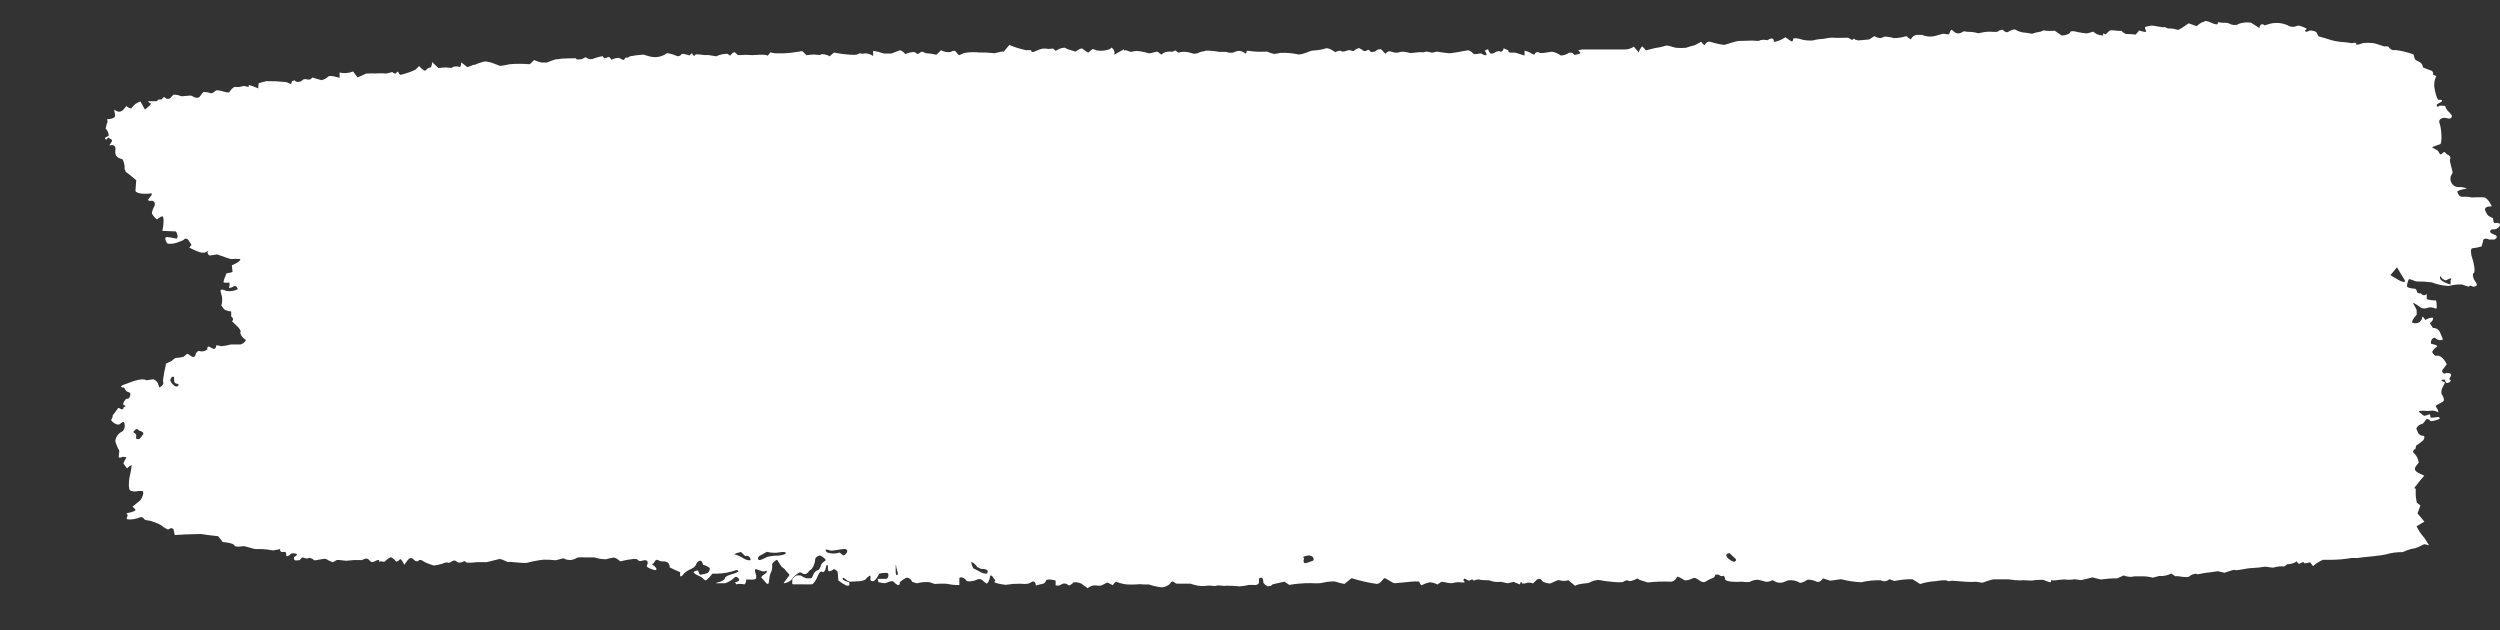 <?xml version="1.0" encoding="UTF-8"?> <svg xmlns="http://www.w3.org/2000/svg" width="476" height="120" viewBox="0 0 476 120" fill="none"><rect x="0" y="0" width="476" height="120" fill="#333333" stroke="none"/> <g clip-path="url(#clip0_416:5288)"> <path d="M152.247 108.983C151.634 109.297 151.105 109.764 150.708 110.342C150.439 110.808 149.043 111.236 149.258 110.938L150.296 109.542C150.421 109.337 149.651 108.815 149.508 108.48L149.311 108.275L148.81 107.903C148.488 107.4 148.13 106.822 147.987 106.636C147.844 106.45 147.199 107.064 147.02 107.381V107.828C147.042 108.284 146.936 108.737 146.716 109.132C146.483 109.635 146.412 110.994 146.322 111.125C146.233 111.255 145.91 111.125 145.821 110.938C145.556 110.613 145.275 110.302 144.98 110.007C144.747 109.765 145.803 109.225 145.928 109.02C146.054 108.815 146.036 108.517 145.642 108.759C145.248 109.001 144.085 108.294 143.852 108.368C143.619 108.443 143.852 109.262 143.977 109.523V109.784V110.044C143.977 110.305 143.404 110.436 142.724 110.342H142.08C142.08 110.938 141.811 111.348 141.65 111.255C141.172 111.149 140.678 111.149 140.2 111.255L139.932 110.845C140.451 110.845 140.809 110.529 140.737 110.305C140.666 110.082 140.182 109.616 139.86 109.951C139.351 110.454 138.739 110.83 138.07 111.05C137.605 111.05 136.28 111.05 136.28 111.05C136.28 111.05 136.531 110.883 136.835 110.845C137.139 110.808 138.034 110.417 138.034 110.063C138.034 109.709 139.323 109.299 139.574 109.262C139.944 109.175 140.296 109.017 140.612 108.797C140.612 108.685 140.343 108.499 140.272 108.517C139.063 108.96 137.794 109.199 136.513 109.225H135.618C135.285 109.705 134.887 110.131 134.436 110.491C134.204 110.603 133.738 110.007 133.631 109.933C133.349 109.768 133.055 109.625 132.754 109.504C132.521 109.411 131.948 109.039 132.073 108.908C132.199 108.778 132.754 108.554 132.951 108.648V108.778L133.255 109.448C133.774 109.384 134.284 109.259 134.776 109.076C134.99 108.855 135.129 108.567 135.17 108.256C135.17 108.014 134.186 107.586 133.863 107.53C133.577 106.17 132.718 106.934 132.557 107.418C132.27 108.256 131.34 108.312 130.767 108.778L130.248 109.169C129.925 109.691 129.585 109.895 129.496 109.635V109.393V108.946C128.887 108.703 127.992 108.275 127.491 108.014V107.698C127.276 106.897 126.685 106.878 125.952 106.878C125.611 106.878 125.236 106.524 124.985 106.599C124.734 106.673 124.609 107.064 124.394 107.307C124.108 107.307 124.108 107.493 124.394 107.642C124.681 107.791 125.164 108.331 124.931 108.517C124.699 108.703 123.016 108.014 123.141 107.772L123.231 107.549C123.517 106.86 123.141 106.468 122.318 106.748C121.494 107.027 121.494 106.468 121.101 106.431H120.599C119.76 106.514 118.928 106.663 118.111 106.878L117.503 106.413L116.966 106.152C116.415 106.22 115.871 106.333 115.337 106.487C114.602 106.477 113.873 106.358 113.171 106.133C112.866 106.133 112.061 106.133 111.649 106.133C111.238 106.133 110.02 106.003 109.68 106.301C109.317 106.513 108.907 106.624 108.49 106.624C108.073 106.624 107.663 106.513 107.3 106.301L106.404 106.524L105.778 106.673C105.023 106.59 104.264 106.553 103.505 106.562C102.472 106.673 101.449 106.866 100.444 107.139C99.728 107.344 97.49 106.897 96.631 107.009L95.754 106.599L95.181 106.413L92.693 107.027C92.478 107.027 91.511 107.027 90.903 107.027C90.214 107.118 89.52 107.155 88.826 107.139C88.826 107.009 88.451 106.748 88.254 106.897C88.057 107.046 87.376 107.251 87.126 107.027L86.857 106.86L86.696 106.748C86.579 106.722 86.458 106.722 86.341 106.748C86.224 106.773 86.113 106.824 86.016 106.897C85.891 107.009 85.407 107.251 85.246 107.12C85.085 106.99 84.405 107.232 84.262 107.325C83.715 107.481 83.159 107.599 82.597 107.679L81.935 107.456C81.588 107.338 81.247 107.202 80.915 107.046C80.485 106.86 80.109 106.282 79.518 106.878C79.518 106.878 79.142 106.878 79.035 106.766C78.391 106.152 78.086 105.966 77.424 106.915L76.977 107.549C76.654 106.804 76.278 106.319 76.135 106.506C75.992 106.692 75.491 107.064 75.365 106.86C75.123 106.534 74.811 106.272 74.453 106.096C74.166 106.096 73.45 106.711 73.271 106.897C73.092 107.083 72.501 106.766 72.412 106.897C72.322 107.027 72.161 107.102 72.215 106.729C72.269 106.357 71.141 106.971 71.069 107.009C70.335 107.213 70.318 106.04 69.405 106.431L68.921 106.636C68.241 106.636 67.525 106.636 67.328 106.636C67.131 106.636 66.415 106.748 65.95 106.766C65.484 106.785 64.16 106.431 63.873 106.766L63.569 106.953L63.39 107.046C62.94 106.915 62.512 106.714 62.119 106.45C61.761 106.208 59.953 106.86 59.774 106.636C59.595 106.413 58.879 106.059 58.664 106.282C58.45 106.506 57.626 106.04 57.501 106.152L57.394 106.264C57.25 106.394 57.125 106.655 57.018 106.655C56.606 106.655 55.926 106.934 55.98 106.245V106.059C56.463 105.835 56.678 105.556 56.463 105.463C56.248 105.37 55.55 105.258 55.371 105.463C55.192 105.668 54.494 106.208 54.494 105.686V105.425C54.494 105.314 54.368 105.09 54.333 105.09H53.939C53.509 105.183 53.241 104.923 53.348 104.531L52.65 104.699H52.4C52.292 104.829 51.827 104.811 51.379 104.699C50.508 104.565 49.627 104.515 48.748 104.55C48.247 104.55 46.689 103.935 46.278 103.991C45.866 104.047 44.774 104.233 44.613 103.824C44.452 103.414 42.59 103.172 42.411 103.209L41.534 102.092C39.995 101.924 38.616 101.756 38.473 101.701C38.33 101.645 37.632 101.701 37.077 101.701C36.522 101.701 34.267 101.794 33.264 101.868L33.049 100.825C33.049 100.695 32.638 100.509 32.566 100.546L31.993 100.825C31.538 100.637 31.114 100.372 30.74 100.043C30.285 99.775 29.806 99.557 29.308 99.391C28.888 99.222 28.449 99.109 28.001 99.056C27.873 99.067 27.744 99.039 27.63 98.976C27.516 98.913 27.421 98.818 27.357 98.702L27.16 98.534C26.959 98.448 26.734 98.448 26.534 98.534C25.964 98.771 25.357 98.897 24.744 98.907C23.741 98.907 24.224 98.609 24.296 98.199C24.368 97.789 23.705 97.733 24.475 97.64C24.841 97.594 25.198 97.487 25.531 97.324C25.907 97.156 25.835 96.988 25.531 96.746L25.227 96.467L26.605 95.35C27.035 94.996 27.572 93.599 27.088 93.487H26.73H26.319C25.822 93.636 25.291 93.603 24.815 93.394C24.421 93.208 24.511 91.531 24.654 90.935C24.849 90.152 24.993 89.355 25.084 88.551C24.743 88.688 24.436 88.905 24.189 89.185L23.723 88.57L23.491 88.253C23.641 87.835 23.846 87.441 24.099 87.08L23.58 86.987H23.347C22.81 87.229 22.488 87.173 22.631 86.838V86.577L22.721 85.832C22.384 85.251 22.125 84.624 21.951 83.97C21.997 83.591 22.135 83.23 22.351 82.92C22.567 82.611 22.854 82.363 23.186 82.2C23.92 81.902 23.902 80.189 23.383 80.338L23.079 80.543L22.757 80.785C22.381 80.99 21.647 80.636 21.146 80.003L21.414 79.463C21.414 79.276 21.414 79.071 21.593 78.904C21.772 78.736 22.166 78.159 22.434 77.768C22.703 77.376 23.133 78.326 23.491 77.768L23.58 77.488C24.028 77.488 23.974 77.228 23.473 77.079V76.911C23.473 76.65 23.67 76.334 23.884 76.091C24.099 75.849 24.314 75.961 24.493 75.868C24.672 75.775 25.048 74.844 24.618 74.713C24.427 74.686 24.247 74.606 24.095 74.482C23.944 74.357 23.828 74.193 23.759 74.005L23.58 73.782C22.828 73.782 22.9 73.447 23.741 73.186C24.582 72.925 26.838 71.808 27.894 72.404L29.165 72.218C29.416 72.218 29.953 72.665 30.06 72.981L30.328 73.763C30.937 73.54 31.259 73.037 31.044 72.665V72.348C31.161 71.374 31.341 70.41 31.581 69.461V69.256C31.887 69.084 32.204 68.935 32.53 68.809C32.709 68.809 33.175 68.157 33.515 68.157C33.991 68.126 34.465 68.051 34.929 67.934C35.158 67.773 35.374 67.593 35.573 67.394C35.716 67.263 36.379 67.785 36.486 67.878C36.593 67.971 37.148 68.064 37.184 67.673C37.22 67.282 37.685 66.63 38.079 66.872C38.328 66.922 38.585 66.916 38.832 66.856C39.079 66.794 39.31 66.68 39.511 66.518C39.483 66.475 39.465 66.427 39.457 66.376C39.449 66.325 39.452 66.272 39.466 66.223C39.48 66.173 39.504 66.127 39.536 66.088C39.569 66.049 39.609 66.018 39.654 65.997H39.798C40.353 66.202 41.015 66.984 41.194 65.736C41.516 65.758 41.835 65.821 42.143 65.922C42.748 65.867 43.347 65.754 43.933 65.587C44.255 65.587 45.275 65.587 45.723 65.587C46.17 65.587 47.065 64.805 46.707 64.637C46.349 64.47 45.597 63.669 45.794 63.147C45.991 62.626 44.004 61.154 44.183 61.117C44.362 61.08 44.541 60.614 44.022 60.26V59.292C43.542 59.283 43.072 59.141 42.662 58.882L42.501 58.659L42.143 58.156C42.366 57.467 42.366 56.721 42.143 56.032L41.999 55.474V55.306C41.999 55.064 42.572 55.101 43.091 55.399C43.835 55.521 44.597 55.404 45.275 55.064C45.275 54.971 45.15 54.598 44.81 54.449H44.649L44.291 54.636C43.825 54.878 43.521 54.878 43.61 54.636L43.7 54.412V54.17C43.7 53.928 43.7 53.742 43.593 53.798C43.279 53.855 42.958 53.855 42.644 53.798C42.375 53.704 42.912 52.587 43.127 52.047L43.861 51.898C44.002 51.88 44.141 51.843 44.273 51.786L44.147 50.52C45.311 50.035 45.938 49.495 45.705 49.328C45.152 49.262 44.593 49.262 44.04 49.328C43.843 49.328 42.429 48.843 41.355 48.434L40.209 48.62C39.69 48.713 39.637 48.434 39.493 48.061L39.69 47.67C39.506 47.861 39.277 48 39.026 48.072C38.775 48.144 38.511 48.146 38.258 48.08C37.487 47.848 36.743 47.53 36.039 47.13L36.45 46.646C36.26 46.278 36.038 45.929 35.788 45.603C35.663 45.491 35.287 45.342 35.179 45.491L35.036 45.603L34.839 45.752L33.694 46.199C33.118 46.402 32.506 46.466 31.904 46.385C31.725 46.236 31.331 45.528 31.528 45.23C31.725 44.932 33.139 45.416 33.694 45.435L33.783 45.137C33.891 44.802 33.586 44.057 33.425 44.057L30.919 43.964C31.241 42.474 31.206 41.226 30.919 41.189C30.633 41.151 29.935 41.822 29.845 41.747L29.451 41.394C29.259 41.185 29.091 40.953 28.95 40.704C28.807 40.406 29.308 39.363 29.469 39.121V38.879V38.656C29.436 38.537 29.368 38.432 29.275 38.355C29.182 38.279 29.069 38.234 28.95 38.227H28.735H28.646C28.56 38.265 28.464 38.267 28.377 38.232C28.29 38.197 28.22 38.129 28.18 38.041L28.503 37.613C29.093 36.979 29.022 36.644 28.359 36.886H28.055H27.357C26.552 36.886 25.853 36.626 25.8 36.365V36.178L25.943 34.316C24.994 33.497 24.063 32.77 23.92 32.696V32.603L23.723 32.193C23.774 31.545 23.637 30.896 23.329 30.33L22.918 30.2C21.897 29.828 21.915 29.194 21.969 28.486V28.189C21.969 27.686 21.432 27.481 20.788 27.723L21.217 27.071C21.593 26.475 20.895 26.475 20.698 26.233C20.501 25.991 20.233 27.071 20 26.326V26.214L20.716 25.823C20.665 25.316 20.458 24.839 20.125 24.463L20.286 23.737C20.286 23.551 20.483 23.365 20.465 23.197V22.992C20.322 22.787 20.465 22.638 20.465 22.676C20.929 22.704 21.391 22.587 21.79 22.34C22.13 22.061 21.629 20.981 21.79 20.888C22.416 21.372 22.989 21.465 23.58 20.776L24.046 20.198C24.565 20.608 25.03 20.757 25.066 20.552C25.477 19.956 26.07 19.523 26.748 19.323L27.303 20.329L27.59 20.85C28.377 20.273 28.896 19.752 28.735 19.714C28.574 19.677 28.18 19.416 28.234 19.267H29.38H29.559C29.654 19.296 29.756 19.29 29.848 19.249C29.939 19.208 30.014 19.136 30.06 19.044C30.06 18.858 30.794 19.044 30.866 18.839C30.937 18.634 31.277 18.355 31.402 18.578C31.482 18.665 31.58 18.733 31.688 18.775C31.797 18.817 31.913 18.834 32.028 18.823C32.143 18.812 32.255 18.775 32.354 18.713C32.453 18.651 32.538 18.567 32.602 18.466L32.87 18.187L33.031 18.038C33.491 18.007 33.951 18.09 34.374 18.28C34.786 18.448 36.289 18.038 36.593 18.28C36.898 18.522 37.775 18.913 38.115 18.28L38.401 17.908L38.688 17.535C39.187 17.502 39.687 17.578 40.156 17.759C40.442 17.908 41.015 17.163 41.355 17.181C41.85 17.219 42.337 17.325 42.805 17.498C42.948 17.498 43.539 17.74 43.682 17.498C43.825 17.256 44.487 16.436 44.828 16.548C45.298 16.603 45.774 16.552 46.224 16.399C46.474 16.287 47.226 16.604 47.37 16.511V16.529V16.175C47.982 16.342 48.581 16.56 49.16 16.827L49.249 15.859C49.746 15.685 50.255 15.548 50.77 15.449C51.966 15.438 53.161 15.494 54.351 15.617L54.78 15.729C55.228 15.84 55.514 16.362 55.55 15.505C55.55 15.505 56.051 15.263 56.069 15.281C56.606 15.952 57.429 15.412 57.573 15.281C58.056 14.723 58.754 15.486 59.273 14.965L59.47 14.76C60.311 15.021 61.117 15.244 61.26 15.263C61.72 15.129 62.148 14.894 62.513 14.574C62.978 14.22 64.59 14.853 64.661 14.816V13.81C65.521 14.009 66.418 13.938 67.239 13.605L67.794 14.369L68.08 14.741L69.763 13.996H70.139H70.246C70.549 13.957 70.856 13.957 71.159 13.996C71.535 13.996 72.949 13.903 73.271 13.996C73.593 14.089 74.667 13.643 74.757 13.754C74.846 13.866 75.276 14.127 75.365 13.978L75.455 13.866L75.562 13.754C75.67 13.624 75.813 13.587 75.849 13.754C75.936 13.934 76.051 14.097 76.189 14.239H76.296L77.012 14.052C77.718 13.857 78.406 13.602 79.071 13.289L79.805 12.581C80.36 13.233 80.915 13.605 81.058 13.4C81.201 13.196 81.666 12.786 81.81 12.898C81.953 13.009 82.257 12.6 82.275 11.817L83.313 12.804L83.492 12.972C84.007 12.881 84.528 12.838 85.049 12.842C85.372 12.842 86.106 13.028 86.124 12.842C86.141 12.655 87.215 12.562 87.394 12.73C87.573 12.898 87.842 12.6 87.824 11.873L88.97 12.786C89.077 12.786 89.722 12.525 90.097 12.357H90.312C90.894 12.109 91.492 11.903 92.102 11.743C92.926 11.501 95.038 12.525 95.199 12.544C95.36 12.562 96.38 12.357 97.079 12.227C98.335 12.124 99.598 12.124 100.855 12.227L101.088 12.041L101.679 11.426C102.148 11.648 102.641 11.811 103.147 11.91H104.131C104.657 11.681 105.195 11.482 105.742 11.315C106.595 11.179 107.457 11.11 108.32 11.11H109.269C109.501 11.017 109.716 11.11 109.752 11.259C109.788 11.408 110.647 11.259 110.772 11.259C110.897 11.259 111.434 10.793 111.613 10.961C111.945 11.207 112.355 11.314 112.759 11.259C113.398 10.991 114.065 10.804 114.746 10.7L114.925 10.942C115.319 11.463 115.784 10.421 116.232 11.091L116.411 11.37C117.091 11.072 117.807 10.923 117.986 11.072C118.165 11.221 118.774 11.501 118.827 11.37C118.881 11.24 119.114 10.923 119.239 10.961C119.356 10.989 119.478 10.984 119.592 10.944C119.706 10.905 119.807 10.833 119.883 10.737C120.751 10.559 121.631 10.446 122.515 10.402L123.553 10.7C124.541 11.01 125.606 10.91 126.524 10.421L126.99 10.123C127.608 10.194 128.211 10.364 128.78 10.625C128.938 10.704 129.117 10.723 129.287 10.679C129.457 10.635 129.607 10.53 129.711 10.383C129.997 9.992 131.268 10.663 131.34 10.514C131.411 10.365 131.787 9.992 131.841 10.253C131.894 10.514 132.181 10.793 132.378 10.458C132.575 10.123 134.078 10.625 134.687 10.458L135.421 10.569L136.37 10.719C137.074 10.377 137.848 10.217 138.625 10.253C138.625 10.383 139.001 10.681 139.108 10.514C139.284 10.237 139.542 10.028 139.842 9.918L140.522 10.495C141.434 10.424 142.349 10.424 143.261 10.495C143.852 10.495 145.731 10.253 146.161 10.607L146.68 9.973C146.68 9.973 147.414 10.16 147.808 10.16H148.918C150.153 10.16 151.889 9.88 152.766 9.731L153.411 10.383L153.554 10.514C154.028 10.436 154.506 10.393 154.986 10.383C155.362 10.383 156.257 10.569 156.292 10.383C156.328 10.197 157.528 10.383 157.939 10.719L158.584 10.178L158.799 10.011L160.338 10.271C160.606 10.271 161.573 10.421 161.913 10.421H162.235C162.479 10.449 162.725 10.449 162.969 10.421C163.22 10.421 163.435 10.197 163.685 10.16H163.828C164.108 10.254 164.408 10.254 164.688 10.16C165.243 10.162 165.786 10.338 166.245 10.663V9.675C166.941 9.776 167.625 9.95 168.286 10.197H169.091H169.718L171.347 9.564C171.49 9.564 172.081 9.843 172.331 10.29L173.083 10.048C173.477 9.936 174.193 9.806 174.354 10.048C174.98 10.719 175.177 9.601 175.75 9.88L176.251 10.123C176.939 10.153 177.622 10.253 178.292 10.421L178.417 10.309L179.169 9.564C179.72 9.859 180.342 9.982 180.959 9.918C181.12 9.787 181.729 9.545 181.908 9.75C182.118 10.02 182.346 10.275 182.588 10.514L183.537 10.104C184.505 9.916 185.494 9.878 186.472 9.992C187.339 9.98 188.205 10.017 189.068 10.104C189.533 10.271 190.697 9.638 191.091 9.862L192.182 8.558C193.226 9.01 194.312 9.347 195.422 9.564C195.78 9.564 196.443 9.433 196.407 9.806C196.371 10.178 197.767 9.452 198.197 9.322C198.663 9.219 199.145 9.219 199.611 9.322C199.88 9.322 200.56 9.173 200.631 9.322C200.703 9.471 201.007 9.769 201.133 9.62C201.6 9.293 202.145 9.106 202.708 9.079L203.227 9.34L204.766 9.824L205.106 9.601C205.572 9.303 206.019 9.135 206.091 9.266C206.434 9.551 206.799 9.807 207.183 10.029L208.006 9.34C208.283 9.37 208.551 9.459 208.794 9.601C209.636 9.74 210.497 9.657 211.3 9.359L211.622 9.061C211.843 9.189 212.017 9.391 212.114 9.634C212.212 9.878 212.227 10.148 212.159 10.402L213.197 9.824L214.003 9.396C214.003 9.955 214.003 10.085 214.003 9.694C214.003 9.303 215.238 9.899 215.292 9.88L216.312 9.694C217.15 9.75 217.979 9.906 218.782 10.16C219.212 10.16 220.286 9.731 220.447 9.862L221.091 10.383C221.254 10.308 221.405 10.207 221.539 10.085C221.959 9.865 222.433 9.781 222.899 9.843H223.222C223.401 9.843 223.741 9.564 223.794 9.601L224.331 10.029C225.068 9.806 225.85 9.806 226.587 10.029L227.213 10.216H227.464C227.783 10.216 228.097 10.133 228.377 9.973C228.556 9.824 229.343 9.806 229.594 9.638C230.452 9.64 231.309 9.721 232.154 9.88H232.87H233.46C233.906 10.056 234.391 10.095 234.857 9.992C235.27 9.751 235.747 9.654 236.217 9.713L236.611 9.862C237.005 10.029 237.345 10.569 237.363 9.694C237.517 9.665 237.674 9.665 237.828 9.694C238.746 9.836 239.675 9.885 240.603 9.843H241.301C241.713 10.02 242.138 10.164 242.572 10.271C242.976 10.239 243.378 10.171 243.771 10.067C244.899 10.021 246.029 10.115 247.136 10.346C247.781 10.532 249.571 9.601 249.982 9.62C250.819 9.592 251.649 9.454 252.453 9.21C252.972 8.986 254.243 9.955 254.243 9.936C254.243 9.918 255.173 9.433 255.496 9.806H255.836C256.194 9.806 256.695 9.471 257.017 9.564L257.697 9.75C258.003 9.432 258.398 9.223 258.825 9.154L258.986 9.266L259.291 9.452C259.577 9.713 259.935 9.824 260.114 9.675C260.293 9.526 260.74 9.359 260.776 9.675C260.812 9.992 261.832 9.936 261.993 9.675C262.155 9.415 262.906 9.266 263.067 9.471C263.229 9.675 263.748 10.253 263.855 10.234C264.374 9.303 265.144 10.067 265.77 10.029H266.093C266.466 9.894 266.861 9.831 267.256 9.843C267.631 9.886 268.002 9.961 268.366 10.067C268.724 10.197 270.245 9.806 270.89 9.973L271.606 9.824C272 9.824 272.537 10.104 272.913 9.992L273.557 9.824C274.201 9.936 275.168 10.067 275.723 10.123H276.242L277.155 9.992L279.554 9.564C279.929 9.68 280.265 9.906 280.52 10.216C280.771 10.514 281.899 10.029 282.095 10.216C282.292 10.402 282.883 10.607 283.026 10.495V10.402C283.026 10.123 282.686 9.638 282.722 9.62L283.331 9.359C283.405 9.698 283.588 10 283.85 10.216C284.128 10.229 284.404 10.151 284.637 9.992C284.798 9.862 285.371 9.638 285.55 9.787C285.729 9.936 286.248 9.787 286.284 9.191L287.215 9.601C287.072 9.918 287.448 10.104 288.056 10.011C288.665 9.918 290.133 10.644 290.276 10.532V9.657C290.722 9.745 291.151 9.908 291.547 10.141C291.69 10.271 292.173 10.532 292.209 10.309C292.239 10.226 292.286 10.15 292.347 10.089C292.408 10.027 292.481 9.98 292.562 9.952C292.642 9.923 292.728 9.914 292.812 9.924C292.897 9.934 292.978 9.964 293.05 10.011C293.444 10.29 295.019 9.862 295.449 9.843C296.041 9.929 296.605 10.159 297.096 10.514C297.185 10.7 298.349 10.365 298.51 10.178C298.611 10.107 298.725 10.059 298.845 10.035C298.965 10.012 299.088 10.014 299.207 10.042C299.326 10.07 299.439 10.123 299.537 10.197C299.636 10.272 299.719 10.367 299.781 10.476L300.604 10.271C301.481 10.067 300.067 9.582 300.712 9.508L301.356 9.415H305.294H308.534H309.071C309.781 9.469 310.49 9.287 311.094 8.893L311.685 9.582L312.025 9.992C312.127 9.541 312.358 9.132 312.687 8.819L312.973 9.117L313.403 9.582L315.103 9.154C315.796 9.074 316.479 8.924 317.144 8.707C317.466 8.521 318.684 9.061 319.113 9.098C319.744 9.159 320.379 9.159 321.011 9.098C321.554 8.896 322.11 8.735 322.675 8.614L323.105 8.39L323.91 7.943C324.268 8.465 324.591 8.726 324.626 8.502C324.708 8.305 324.852 8.142 325.034 8.04C325.216 7.939 325.426 7.905 325.629 7.943C326.463 8.221 327.32 8.421 328.189 8.539C328.672 8.539 330.372 7.794 331.303 7.776H332.073C332.861 7.776 333.594 7.664 334.346 7.776H334.847C335.364 7.553 335.936 7.514 336.476 7.664L336.727 7.534C337.479 7.143 337.694 7.31 337.783 7.981C338.555 7.858 339.29 7.552 339.931 7.087L341.059 7.869H341.166C341.292 7.869 341.399 7.757 341.417 7.422C341.435 7.087 342.885 7.422 343.207 7.571C343.855 7.702 344.517 7.746 345.176 7.701C345.759 7.53 346.36 7.436 346.966 7.422C347.252 7.422 348.38 7.105 349.024 7.18C349.669 7.254 351.548 7.18 351.817 7.18C352.085 7.18 352.658 7.738 352.712 7.59C352.766 7.441 353.106 7.217 353.249 7.59H353.446L353.768 7.701L355.88 7.515L356.31 7.254L356.865 6.882C357.206 7.073 357.575 7.205 357.957 7.273C358.251 7.222 358.535 7.121 358.798 6.975C359.404 6.986 360.006 7.08 360.588 7.254C361.383 7.257 362.175 7.132 362.933 6.882C363.076 6.882 363.81 7.683 363.864 7.441C363.961 7.226 364.109 7.039 364.293 6.899C364.478 6.76 364.693 6.67 364.92 6.64H365.367H365.922C366.52 6.885 367.161 6.993 367.802 6.956C368.249 6.956 369.592 6.491 369.914 6.435C370.236 6.379 371.095 6.696 371.149 6.435C371.203 6.174 371.453 5.634 371.597 5.653C372.169 6.137 372.653 6.696 373.619 6.118L373.906 5.951C374.388 6.057 374.881 6.101 375.374 6.081C375.797 6.126 376.216 6.207 376.627 6.323H376.77L377.361 6.193C378.043 6.041 378.742 5.997 379.437 6.062H379.902H380.26C380.744 5.69 381.263 5.559 381.442 5.783C381.621 6.006 382.122 6.267 382.373 6.062C382.623 5.857 383.554 5.429 383.805 5.69C384.387 6.025 385.037 6.21 385.702 6.23L386.293 6.323L386.901 6.435C387.414 6.232 387.949 6.101 388.495 6.044L388.87 5.876L389.049 5.783C389.759 5.905 390.482 5.924 391.197 5.839L392.075 6.435L392.522 6.751C393.399 6.751 394.151 6.398 394.187 6.1C394.223 5.802 395.315 5.988 395.565 6.1C396.127 6.22 396.694 6.308 397.266 6.36C397.606 6.36 398.483 6.006 398.554 6.025L399.127 6.453C399.324 6.602 400.702 6.9 400.488 6.696C400.273 6.491 400.309 6.249 400.935 6.528L401.615 5.876C401.884 5.615 402.833 5.876 403.405 5.876H403.889C404.149 6.113 404.438 6.313 404.748 6.472C404.855 6.472 405.75 6.472 406.627 6.584L407.236 5.895V5.783C408.095 6.081 408.704 6.174 408.614 5.969C408.525 5.764 408.346 5.224 408.417 5.15C408.83 5.009 409.256 4.915 409.688 4.87C410.261 4.87 411.836 5.299 412.087 5.168H412.212L412.767 5.429C413.374 5.381 413.983 5.463 414.557 5.671C414.862 5.839 415.989 4.889 416.723 4.442L417.421 4.684L418.227 4.982C418.542 4.712 418.877 4.469 419.229 4.256C419.44 4.229 419.642 4.152 419.82 4.032C420.053 3.883 420.983 4.293 421.234 4.423C421.485 4.554 422.433 4.814 422.254 4.423C422.075 4.032 423.167 4.423 423.364 4.33C423.826 4.299 424.287 4.389 424.707 4.591C425.011 4.833 426.192 4.796 426.121 4.591C426.903 4.286 427.746 4.19 428.573 4.312L429.146 4.665L430.184 5.336C430.274 4.628 430.721 4.405 431.187 4.833L432.153 4.535C433.292 4.237 434.492 4.335 435.572 4.814C435.838 4.987 436.141 5.087 436.454 5.107C436.766 5.126 437.078 5.064 437.362 4.926C437.702 4.74 438.615 5.168 439.152 5.429C439.439 5.541 438.418 5.839 439.152 6.062C439.331 6.062 439.689 5.783 439.94 5.802C440.19 5.82 440.96 5.951 441.068 6.193L441.443 6.919C442.267 7.143 443.359 7.459 443.896 7.645C444.733 7.869 445.591 8 446.456 8.036C446.778 8.036 447.744 8.279 447.977 8.204C448.21 8.13 448.675 8.055 448.621 8.39C448.568 8.726 449.767 8.241 449.964 8.185C450.518 8.137 451.075 8.137 451.629 8.185C452.273 8.185 453.884 8.893 454.063 8.837C454.242 8.781 454.797 8.837 454.815 8.949C454.94 9.169 455.128 9.343 455.353 9.446C455.577 9.55 455.827 9.578 456.068 9.526C457.248 9.658 458.408 9.94 459.523 10.365L459.773 11.203C459.899 11.631 461.044 11.687 461.259 12.488L461.366 12.86L462.977 13.475C463.103 13.543 463.199 13.656 463.249 13.794C463.298 13.931 463.297 14.083 463.246 14.22L463.89 14.481C463.628 14.964 463.486 15.508 463.479 16.064V16.455L463.622 17.293C463.819 18.206 464.105 18.988 464.266 19.006H464.588C464.785 19.006 464.946 19.006 464.964 19.174C464.982 19.342 464.624 19.528 464.266 19.696L463.98 19.882C463.98 19.882 463.98 20.143 463.98 20.254C463.98 20.366 464.195 20.254 464.32 20.254C464.445 20.254 464.427 20.143 464.481 20.124H464.857C465.287 20.124 465.609 20.124 465.591 20.273C465.725 20.722 465.995 21.114 466.361 21.39L466.647 21.763L466.844 22.005C466.844 22.508 466.468 22.713 465.913 22.508C465.358 22.303 464.123 22.508 464.499 23.495C464.875 24.482 465.036 27.332 464.588 27.462C464.141 27.593 462.924 28.021 463.085 28.077C463.484 28.266 463.867 28.491 464.23 28.747L464.392 29.064C464.839 30.014 465.125 28.561 465.591 29.064L465.841 29.343C466.396 29.548 466.701 29.977 466.504 30.274C466.307 30.573 466.88 32.137 466.987 32.863L466.629 33.552C466.562 33.774 466.542 34.009 466.571 34.239C466.599 34.47 466.676 34.691 466.795 34.888C466.914 35.085 467.073 35.252 467.261 35.379C467.449 35.505 467.661 35.587 467.882 35.62H468.652C469.511 35.787 469.887 35.918 469.475 35.955C469.064 35.992 467.882 36.253 467.882 36.514C467.882 36.775 468.294 37.538 468.813 37.464H469.296H469.565C469.92 37.469 470.274 37.513 470.621 37.594C470.907 37.594 472.411 37.501 473.02 37.594C473.628 37.687 474.487 39.177 474.398 39.307H474.058C473.342 39.307 472.966 39.699 473.234 40.202C473.503 40.704 473.592 41.002 473.932 41.17L474.684 41.561C474.684 42.25 474.917 42.641 475.096 42.455H475.293C475.508 42.413 475.73 42.453 475.919 42.567C475.972 42.643 476 42.734 476 42.828C476 42.921 475.972 43.012 475.919 43.088C475.755 43.308 475.537 43.478 475.289 43.579C475.04 43.681 474.769 43.711 474.505 43.666C474.398 43.666 474.129 43.889 474.111 44.02C474.118 44.113 474.151 44.203 474.205 44.279C474.258 44.355 474.332 44.413 474.416 44.448L474.935 44.69C475.543 44.876 475.526 45.305 474.935 45.603H474.38H473.914C473.27 45.267 472.733 45.454 472.751 46.012L472.644 46.385L472.5 46.925C471.914 47.092 471.315 47.21 470.71 47.279C470.352 47.279 470.442 48.471 470.71 49.141C470.979 49.812 471.373 51.823 470.997 51.991C470.621 52.159 470.997 53.239 471.176 53.425C471.355 53.611 471.766 54.263 471.48 54.449L471.104 54.58C470.782 54.71 470.406 54.096 470.066 54.58C469.637 54.483 469.218 54.346 468.813 54.17C467.957 54.118 467.098 54.212 466.271 54.449C465.151 54.404 464.045 54.171 462.995 53.76C462.058 53.633 461.112 53.577 460.167 53.593C459.773 53.593 458.753 52.978 458.628 53.202C458.427 53.606 458.311 54.051 458.288 54.505C458.288 54.822 459.576 54.99 459.863 54.971L460.006 55.101C460.275 55.325 460.006 55.939 460.847 55.846H460.973C461.022 55.945 461.094 56.03 461.183 56.093C461.272 56.155 461.374 56.194 461.481 56.205C461.587 56.216 461.695 56.199 461.794 56.156C461.892 56.113 461.979 56.045 462.047 55.958V56.796V56.964C462.63 57.13 463.232 57.212 463.837 57.206L463.926 57.727V58.137C464.034 58.621 463.926 58.882 463.658 58.715C463.223 58.519 462.74 58.474 462.279 58.584C462.071 58.683 461.846 58.734 461.617 58.734C461.388 58.734 461.163 58.683 460.955 58.584C460.543 58.342 459.594 57.541 459.451 57.727C459.684 58.267 460.221 58.845 460.131 59.348V59.925C459.487 60.596 459.129 61.285 459.326 61.452C459.558 61.536 459.804 61.567 460.049 61.541C460.293 61.515 460.529 61.434 460.74 61.303L460.973 60.987L461.116 60.782C461.116 60.484 461.259 60.26 461.331 60.298L461.796 60.931C462.202 60.642 462.682 60.487 463.174 60.484C463.353 60.484 463.3 61.117 462.637 61.527L463.067 62.179L463.246 62.458C463.529 62.43 463.813 62.498 464.055 62.652C464.297 62.807 464.485 63.04 464.588 63.315C464.839 63.911 465.197 64.581 465.072 64.693C464.88 64.764 464.675 64.788 464.473 64.762C464.271 64.736 464.078 64.662 463.908 64.544L463.568 64.283C463.338 64.325 463.132 64.459 462.995 64.656C462.87 64.842 462.727 65.475 462.995 65.494C463.264 65.513 464.284 65.792 463.998 65.978C463.711 66.164 462.995 66.872 463.103 67.096C463.21 67.319 463.711 67.897 463.855 67.729H463.998C464.463 67.617 465.143 68.083 465.662 68.977L465.859 69.349C465.573 69.759 465.251 70.187 465.161 70.281C465.066 70.357 465.004 70.47 464.989 70.594C464.974 70.718 465.007 70.843 465.081 70.942C465.154 71.04 465.263 71.105 465.382 71.121C465.501 71.136 465.621 71.102 465.716 71.025H465.967C466.629 71.025 466.844 71.23 466.557 71.752C466.557 71.901 466.289 72.124 466.343 72.18L466.647 72.441C466.572 72.621 466.435 72.767 466.264 72.849C466.092 72.932 465.897 72.945 465.716 72.888L465.537 72.46V72.273C464.588 72.273 464.624 72.441 465.537 72.832L465.161 73.596L464.946 74.005C464.785 74.471 464.803 74.993 464.946 75.142C465.09 75.291 465.483 76.091 465.233 76.371C464.982 76.65 463.783 77.079 463.765 77.358L463.872 77.544L464.105 77.917C464.302 78.382 464.302 78.624 464.105 78.438C463.733 78.23 463.308 78.146 462.888 78.196C462.431 78.271 461.966 78.271 461.51 78.196C461.223 78.196 460.4 78.196 460.543 78.401L461.456 79.127C461.707 79.276 462.458 78.885 462.548 78.885C462.637 78.885 462.798 79.071 462.745 79.388C462.691 79.705 463.926 79.388 464.159 79.388C464.392 79.388 464.75 79.63 464.356 79.816C463.962 80.003 462.834 80.301 462.745 80.133C462.567 79.939 462.335 79.809 462.082 79.76C461.939 79.76 461.402 80.729 461.17 80.71C460.931 80.755 460.707 80.858 460.514 81.01C460.321 81.162 460.166 81.359 460.06 81.586L460.275 82.107C460.344 82.358 460.49 82.579 460.69 82.737C460.89 82.894 461.133 82.981 461.384 82.983H461.51C461.671 83.132 461.617 83.504 461.402 83.802C460.977 84.188 460.522 84.536 460.042 84.845C459.917 84.975 460.042 85.497 459.791 85.534C459.541 85.571 459.523 85.888 459.469 85.925C459.415 85.963 459.469 86.223 459.773 86.428C460.194 86.893 460.458 87.488 460.525 88.123L460.257 88.421C459.505 89.259 459.684 89.688 460.758 90.19L461.581 90.582C461.089 91.091 460.634 91.639 460.221 92.221C460.006 92.574 459.362 93.003 459.952 93.04V93.822V94.139C459.952 94.605 460.095 95.294 460.149 95.685L460.471 95.945L460.847 96.243C460.722 96.635 460.471 97.305 460.292 97.752L460.668 98.199L461.599 99.317L460.113 100.211C460.507 101.012 461.007 101.752 461.599 102.408L462.297 103.507L462.494 103.824L461.671 103.619C461.45 103.662 461.238 103.744 461.044 103.861C460.666 104.083 460.263 104.258 459.845 104.382C459.333 104.453 458.829 104.578 458.341 104.755L457.947 104.923L457.464 105.127C456.412 105.105 455.363 105.243 454.35 105.537C453.222 105.854 449.516 106.096 448.89 106.245H448.299H447.691C446.507 106.447 445.31 106.56 444.111 106.58H442.321C441.618 106.862 440.969 107.272 440.405 107.791L439.85 107.064C439.761 107.064 438.776 107.307 438.776 107.269C438.472 106.506 437.881 107.828 437.452 107.12L437.309 106.878C436.781 107.249 436.155 107.438 435.518 107.418L434.928 107.865C434.285 107.787 433.634 107.844 433.012 108.033C432.708 108.182 431.473 107.847 431.222 107.903C430.375 108.043 429.52 108.13 428.663 108.163C427.893 108.163 425.817 108.703 425.602 108.536C425.387 108.368 424.116 108.871 423.543 109.057L423.078 108.946L422.272 108.759C421.467 108.89 420.482 109.02 419.927 109.076C419.372 109.132 418.352 109.448 418.263 109.299C418.173 109.15 417.332 109.299 416.884 109.728C416.437 110.156 414.611 109.56 414.199 109.728L414.056 109.635L413.412 109.206C412.689 109.574 411.886 109.734 411.085 109.672L410.512 109.821L409.903 109.989C409.167 109.793 408.408 109.706 407.648 109.728H407.021H406.431C405.739 109.91 405.01 109.851 404.354 109.56L403.656 109.877L403.155 110.119C402.107 110.109 401.059 110.184 400.022 110.342L399.038 110.1L398.393 109.933C397.498 110.175 396.603 110.398 396.281 110.436C395.959 110.473 395.064 110.212 394.813 110.324C394.219 110.405 393.617 110.405 393.023 110.324C392.415 110.324 390.822 110.622 390.768 110.491C390.714 110.361 390.535 110.342 390.517 110.734C390.499 111.125 389.246 110.417 388.996 110.398C388.745 110.38 387.617 110.398 387.08 110.51C386.543 110.622 385.111 110.38 384.735 110.51C383.973 110.511 383.213 110.443 382.462 110.305C381.961 110.305 380.171 110.305 379.652 110.305C379.133 110.305 377.701 110.901 377.468 110.938C377.235 110.976 376.483 110.752 376.179 110.771C375.583 110.813 374.985 110.813 374.389 110.771L371.686 110.566C371.471 110.566 370.899 110.771 370.72 110.566C370.541 110.361 369.037 110.566 368.536 110.659C367.533 110.709 366.541 110.891 365.582 111.199L364.741 110.659L364.132 110.287C362.978 110.271 361.826 110.383 360.695 110.622L359.818 110.305H359.693C359.486 110.505 359.224 110.63 358.944 110.664C358.664 110.697 358.381 110.637 358.136 110.491C356.878 110.437 355.619 110.562 354.395 110.864C353.097 110.802 351.808 110.609 350.546 110.287C350.385 110.287 349.4 110.436 348.487 110.566L347.61 110.287L347.091 110.119C346.787 110.659 346.232 110.957 345.838 110.734C345.444 110.51 344.335 110.231 344.048 110.436C343.762 110.64 342.831 111.143 342.634 110.92C341.956 110.538 341.177 110.394 340.414 110.51L339.824 110.752C339.544 110.89 339.238 110.961 338.929 110.961C338.619 110.961 338.314 110.89 338.034 110.752L337.461 110.454C337.069 110.701 336.609 110.806 336.154 110.752C335.672 110.6 335.182 110.475 334.686 110.38C334.176 110.383 333.673 110.511 333.219 110.752C332.896 110.938 331.876 110.752 331.59 110.752C330.994 110.802 330.395 110.802 329.8 110.752C329.442 110.752 328.511 110.566 328.493 110.361C328.475 110.156 328.278 109.56 328.135 109.635C327.992 109.709 327.634 109.728 327.562 109.635C327.433 109.521 327.278 109.443 327.113 109.408C326.947 109.372 326.775 109.379 326.613 109.43L326.47 109.784C326.345 110.063 325.718 110.156 325.36 110.38C324.322 111.013 324.286 111.013 323.194 110.268L323.015 110.156C322.883 110.083 322.736 110.044 322.586 110.044C322.436 110.044 322.288 110.083 322.156 110.156C321.923 110.324 320.939 110.659 320.617 110.417C320.295 110.175 319.364 109.653 319.31 109.858C319.217 110.082 319.074 110.279 318.894 110.435C318.714 110.59 318.5 110.699 318.272 110.752C316.755 110.686 315.235 110.736 313.725 110.901L312.168 110.398L311.774 110.138C310.951 110.585 310.163 110.771 309.984 110.547C309.805 110.324 309.071 110.752 309 110.827C308.482 110.885 307.96 110.885 307.442 110.827C306.392 110.75 305.346 110.613 304.31 110.417C303.729 110.47 303.163 110.641 302.645 110.92C302.305 111.125 300.604 111.05 299.906 111.534L299.083 110.864L298.599 110.473C298.051 110.645 297.466 110.645 296.917 110.473C296.577 110.305 295.556 111.032 295.127 111.087C294.697 111.143 293.677 110.808 293.641 110.603C293.592 110.511 293.525 110.432 293.444 110.37C293.363 110.307 293.27 110.264 293.171 110.243C293.073 110.222 292.971 110.223 292.873 110.247C292.775 110.27 292.683 110.316 292.603 110.38L292.263 110.715L291.869 111.087C291.488 110.93 291.071 110.891 290.67 110.976C290.473 111.087 289.793 111.236 289.757 110.976C289.721 110.715 289.524 110.696 289.381 111.274L288.593 110.957L288.164 110.789L287.072 111.05C286.803 111.05 285.855 110.715 285.55 110.789C284.945 110.853 284.334 110.776 283.76 110.566C283.438 110.38 282.257 110.566 281.72 110.342H281.254C281.057 110.342 280.646 110.585 280.61 110.547C280.216 110.082 280.019 110.547 279.715 110.547C279.41 110.547 279.231 110.287 278.945 110.193C278.659 110.1 278.659 110.38 278.659 110.491V110.585C278.838 110.696 278.909 110.827 278.855 110.883C278.802 110.938 278.444 110.883 278.211 110.883C277.652 110.811 277.085 110.861 276.546 111.032H276.135C275.49 111.032 274.613 110.622 274.345 110.845L273.682 111.292C273.228 111.041 272.728 110.895 272.214 110.864C271.703 110.971 271.209 111.153 270.747 111.404C270.496 111.572 270.263 110.771 270.21 110.734C269.775 110.69 269.338 110.69 268.903 110.734L265.574 111.05C265.09 111.05 263.783 109.933 263.533 110.1C263.282 110.268 262.924 111.087 262.172 111.181C260.535 110.952 258.919 110.584 257.339 110.082L256.283 110.938L255.979 111.181C255.407 111.088 254.845 110.944 254.296 110.752C254.117 110.64 253.33 110.752 253.008 110.752C252.685 110.752 251.611 111.013 251.432 111.032C250.837 111.082 250.238 111.082 249.642 111.032C248.245 111.013 246.849 111.125 245.472 111.367L244.559 110.752C244.559 110.752 242.321 111.236 242.303 111.255C242.285 111.274 242.088 111.516 241.945 111.534L241.39 111.646C240.871 111.385 240.495 111.013 240.531 110.808C240.567 110.603 240.424 109.989 240.209 109.989C239.994 109.989 239.547 110.156 239.708 110.342V110.566V110.827C239.708 111.236 239.224 111.479 238.669 111.367H237.81C237.222 111.509 236.623 111.602 236.02 111.646C235.152 111.553 234.28 111.509 233.407 111.516C233.067 111.646 231.939 111.348 231.617 111.516C231.295 111.683 230.221 111.404 230.042 111.516H229.863C229.031 111.645 228.183 111.588 227.374 111.348L226.623 111.125C225.549 111.125 224.385 111.125 224.045 111.125C223.705 111.125 223.365 110.398 222.953 110.883L222.738 111.143L222.613 111.292C222.235 111.572 221.8 111.757 221.342 111.832C220.451 111.768 219.572 111.58 218.729 111.274C218.371 111.296 218.012 111.296 217.655 111.274C217.239 111.21 216.817 111.21 216.402 111.274C215.77 111.313 215.136 111.313 214.504 111.274C213.825 111.189 213.158 111.02 212.517 110.771C212.517 110.771 212.177 110.883 211.873 111.423L210.942 110.957C210.691 110.827 209.993 111.46 209.474 111.516H209.009C208.675 111.433 208.328 111.434 207.995 111.518C207.662 111.602 207.353 111.767 207.093 112L206.324 111.441L205.876 111.106C205.16 110.827 204.462 110.771 204.319 110.957C204.176 111.143 203.567 111.628 203.37 111.385C203.2 111.222 202.983 111.123 202.753 111.103C202.523 111.082 202.293 111.142 202.099 111.274L201.759 111.441C201.508 111.517 201.241 111.517 200.989 111.441V110.529C200.059 110.268 199.199 110.287 199.199 110.529C199.114 110.749 198.964 110.935 198.772 111.062C198.579 111.189 198.353 111.25 198.125 111.236L197.732 111.348C197.427 111.348 197.212 111.683 197.177 111.218C197.177 111.123 197.151 111.03 197.102 110.949C197.054 110.869 196.984 110.804 196.902 110.763C196.819 110.723 196.727 110.707 196.637 110.718C196.546 110.729 196.46 110.767 196.389 110.827C195.53 111.46 194.599 111.032 193.65 111.162H193.024L191.52 111.348H191.413L190.661 111.236C189.623 111.05 189.068 110.827 189.408 110.715C189.748 110.603 189.05 109.989 188.996 109.802C188.943 109.616 188.513 109.411 188.495 109.802C188.477 110.193 188.119 111.236 187.779 111.087L187.546 110.901L187.278 110.696C187.127 110.485 186.908 110.338 186.661 110.283C186.413 110.229 186.156 110.269 185.935 110.398C185.47 110.64 184.145 110.845 183.984 110.529C183.823 110.212 183.035 109.653 182.66 110.063V111.385C181.914 111.411 181.169 111.342 180.44 111.181C179.849 111.05 178.095 111.181 177.97 111.181L176.931 110.845C176.131 110.778 175.326 110.853 174.551 111.069L174.103 110.92L173.674 110.771C173.405 110.193 172.868 109.858 172.492 110.044C172.116 110.231 171.275 110.789 171.311 110.938V111.199C171.271 111.264 171.215 111.317 171.149 111.353C171.083 111.389 171.009 111.407 170.935 111.404C170.623 111.218 170.334 110.993 170.076 110.734C169.807 110.454 168.697 111.032 168.518 111.05C168.084 111.022 167.652 110.953 167.23 110.845V110.696L167.104 110.212C167.588 110.212 168.321 110.212 168.733 110.212C169.145 110.212 169.342 109.15 168.93 109.095C168.518 109.039 167.319 109.095 167.301 109.411L167.14 109.709C166.925 110.082 166.549 110.64 166.227 110.659C165.296 110.659 166.03 109.895 165.636 109.579C165.636 109.579 165.171 109.84 164.813 110.287C164.455 110.734 162.504 110.715 161.895 110.752C161.287 110.789 160.624 109.728 160.445 110.119C160.266 110.51 161.555 110.808 161.645 110.864C161.706 110.957 161.739 111.067 161.739 111.181C161.739 111.294 161.706 111.404 161.645 111.497H161.43H161.161C160.612 111.234 160.095 110.903 159.622 110.51L159.497 108.927C159.497 108.703 158.834 108.331 158.799 108.35C157.241 109.43 157.76 108.126 157.599 107.623C157.438 107.493 157.277 107.623 157.241 108.089C157.205 108.554 156.829 109.15 156.471 108.852C156.113 108.554 155.594 109.895 155.487 110.156C155.38 110.417 154.825 111.218 154.61 111.255C154.395 111.292 153.196 111.255 152.283 111.255H151.459H151.209C151.012 111.255 150.851 111.255 150.851 111.143C150.851 111.032 150.851 110.64 150.851 110.38C150.851 110.119 151.477 109.523 151.853 109.56H152.14H152.408C152.779 109.808 153.183 109.996 153.607 110.119H154.001C154.198 110.119 154.556 110.119 154.61 109.951L154.825 109.486C154.9 109.241 155.035 109.021 155.217 108.848C155.4 108.675 155.622 108.555 155.863 108.499L155.988 108.35C156.275 107.977 156.275 107.437 156.615 107.158L157.259 106.636C156.961 106.257 156.581 105.957 156.149 105.761C155.917 105.761 155.201 106.021 155.201 106.58C155.201 107.139 154.735 108.443 154.198 108.554L153.894 108.927C153.5 109.393 153.106 109.448 152.533 109.02L152.247 108.983ZM158.047 104.811C157.778 104.682 157.483 104.624 157.188 104.643C157.188 104.643 157.188 104.997 157.528 105.202C158.283 105.462 159.099 105.462 159.855 105.202L160.535 105.742C160.535 105.742 160.821 105.742 160.911 105.593L161.143 105.351C161.448 104.978 161.34 104.606 160.893 104.531C160.445 104.457 158.494 104.96 158.047 104.811ZM145.069 105.612C144.46 105.817 144.156 106.226 144.389 106.543C144.622 106.86 145.731 106.208 146 106.059C146.66 105.877 147.34 105.789 148.023 105.798C148.506 105.798 149.813 105.556 149.616 105.239C149.419 104.923 148.148 105.239 147.826 105.239C147.224 105.277 146.621 105.22 146.036 105.072L145.517 105.332L145.069 105.612ZM457.339 53.611C457.84 53.779 458.055 53.611 457.822 53.257C457.589 52.904 456.784 51.581 456.39 50.892L455.656 51.767L455.119 52.419C454.511 52.196 454.35 52.103 454.743 52.215C455.137 52.326 456.766 53.444 457.339 53.611ZM249.445 105.761C248.988 105.738 248.533 105.834 248.121 106.04L248.3 106.375C248.121 106.711 248.174 107.102 248.407 107.213C248.64 107.325 249.499 106.897 249.929 106.785C250.358 106.673 250.054 105.817 249.445 105.835V105.761ZM464.964 53.015C464.642 52.494 464.481 52.494 464.588 53.015C464.696 53.537 466.164 54.114 466.593 54.151V53.63V53.388C466.951 52.904 466.593 52.866 465.68 53.388L465.376 53.276L464.964 53.015ZM141.077 105.09C140.075 105.351 139.556 105.556 139.932 105.556C140.562 105.759 141.163 106.047 141.722 106.413C142.008 106.58 142.921 106.841 142.921 106.543C142.921 106.245 142.491 105.649 141.99 105.872H141.883L141.077 105.09ZM185.058 106.953C184.843 106.953 184.951 107.474 185.309 108.201L185.792 108.443L186.383 108.741C186.844 109.088 187.407 109.259 187.976 109.225V109.039L188.083 108.834C188.083 108.48 187.475 108.256 186.83 108.331L186.472 108.163L186.078 107.977C185.817 107.574 185.467 107.242 185.058 107.009V106.953ZM330.265 106.953C330.569 106.822 330.641 106.543 330.408 106.338C330.059 106.045 329.725 105.735 329.406 105.407C329.263 105.221 328.564 105.407 328.708 105.872C328.851 106.338 329.961 107.064 330.265 106.934V106.953ZM170.648 107.977C170.648 107.437 170.523 107.381 170.541 107.847C170.559 108.312 170.416 109.542 170.792 109.504C171.168 109.467 170.738 108.48 170.648 107.958V107.977ZM33.497 73.596C33.873 73.596 34.07 73.447 33.962 73.093C33.264 73.093 33.085 72.72 33.157 72.18V71.919C33.049 71.566 32.745 71.659 32.477 72.143C32.208 72.627 33.121 73.503 33.497 73.596ZM27.303 82.554C27.303 82.349 27.017 82.126 26.73 82.07L26.462 81.958C26.247 81.847 26.14 81.493 25.764 81.828C25.388 82.163 25.245 82.256 25.764 82.573C26.283 82.889 25.442 83.672 26.355 83.616C26.695 83.616 26.999 83.001 27.285 82.647L27.303 82.554Z" fill="white"></path> </g> <defs> <clipPath id="clip0_416:5288"> <rect width="119" height="30" fill="white" transform="scale(4)"></rect> </clipPath> </defs> </svg> 